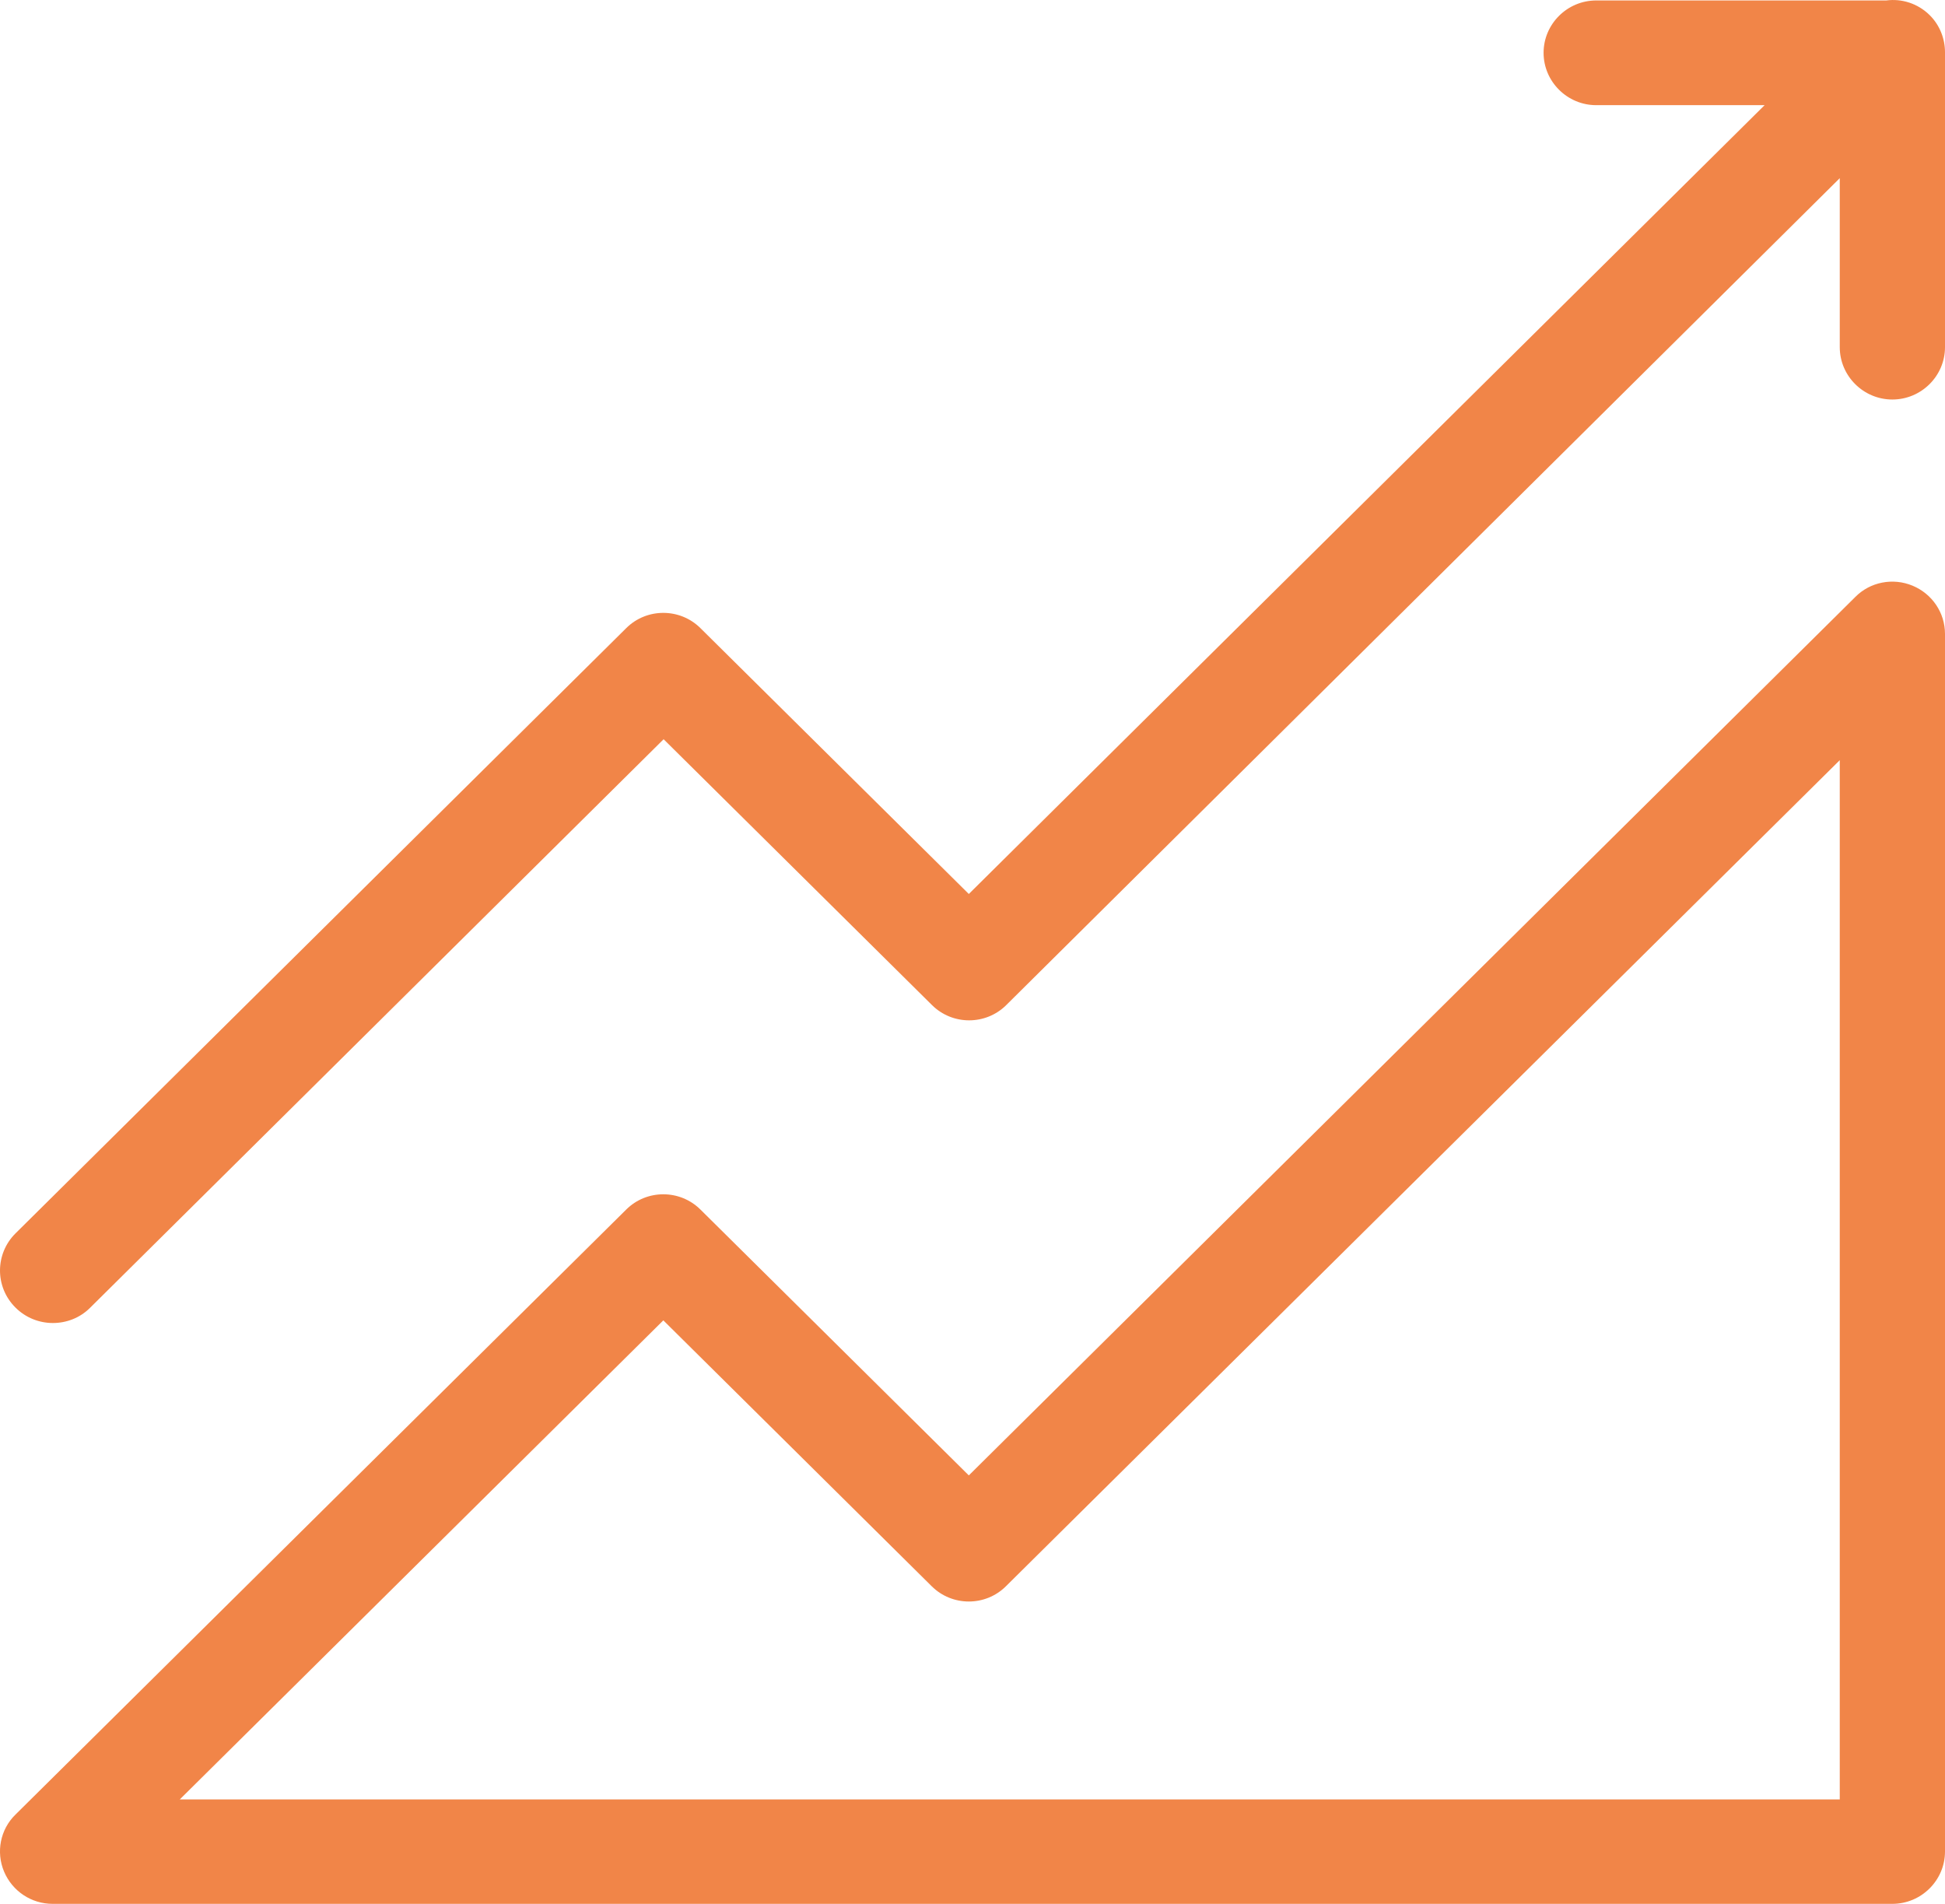 <svg width="47" height="46" viewBox="0 0 47 46" fill="none" xmlns="http://www.w3.org/2000/svg">
<path d="M46.216 14.151C45.742 13.954 45.191 14.059 44.831 14.425L23.411 35.648L16.926 29.225C16.431 28.733 15.626 28.733 15.132 29.225L0.374 43.843C0.006 44.201 -0.1 44.749 0.098 45.22C0.296 45.691 0.755 46 1.271 46H45.728C46.428 46 47 45.431 47 44.735V15.317C47 14.804 46.689 14.347 46.216 14.151ZM44.457 43.477H4.344L16.029 31.902L22.514 38.326C23.009 38.818 23.814 38.818 24.308 38.326L44.457 18.367V43.477Z" fill="#F18548"/>
<path d="M46.633 0.369C46.343 0.081 45.954 -0.038 45.58 0.011H38.572C37.872 0.011 37.3 0.58 37.3 1.276C37.3 1.971 37.872 2.541 38.572 2.541H42.641L23.411 21.6L16.926 15.177C16.431 14.685 15.626 14.685 15.132 15.177L0.374 29.801C-0.121 30.293 -0.128 31.094 0.374 31.593C0.621 31.839 0.946 31.966 1.278 31.966C1.603 31.966 1.928 31.846 2.175 31.6L16.036 17.861L22.521 24.284C23.016 24.776 23.821 24.776 24.316 24.284L44.457 4.305V8.388C44.457 9.084 45.029 9.653 45.728 9.653C46.428 9.653 47 9.084 47 8.388V1.269C47 1.269 47 1.269 47 1.262C47 0.945 46.88 0.615 46.633 0.369Z" fill="#F18548"/>
</svg>
